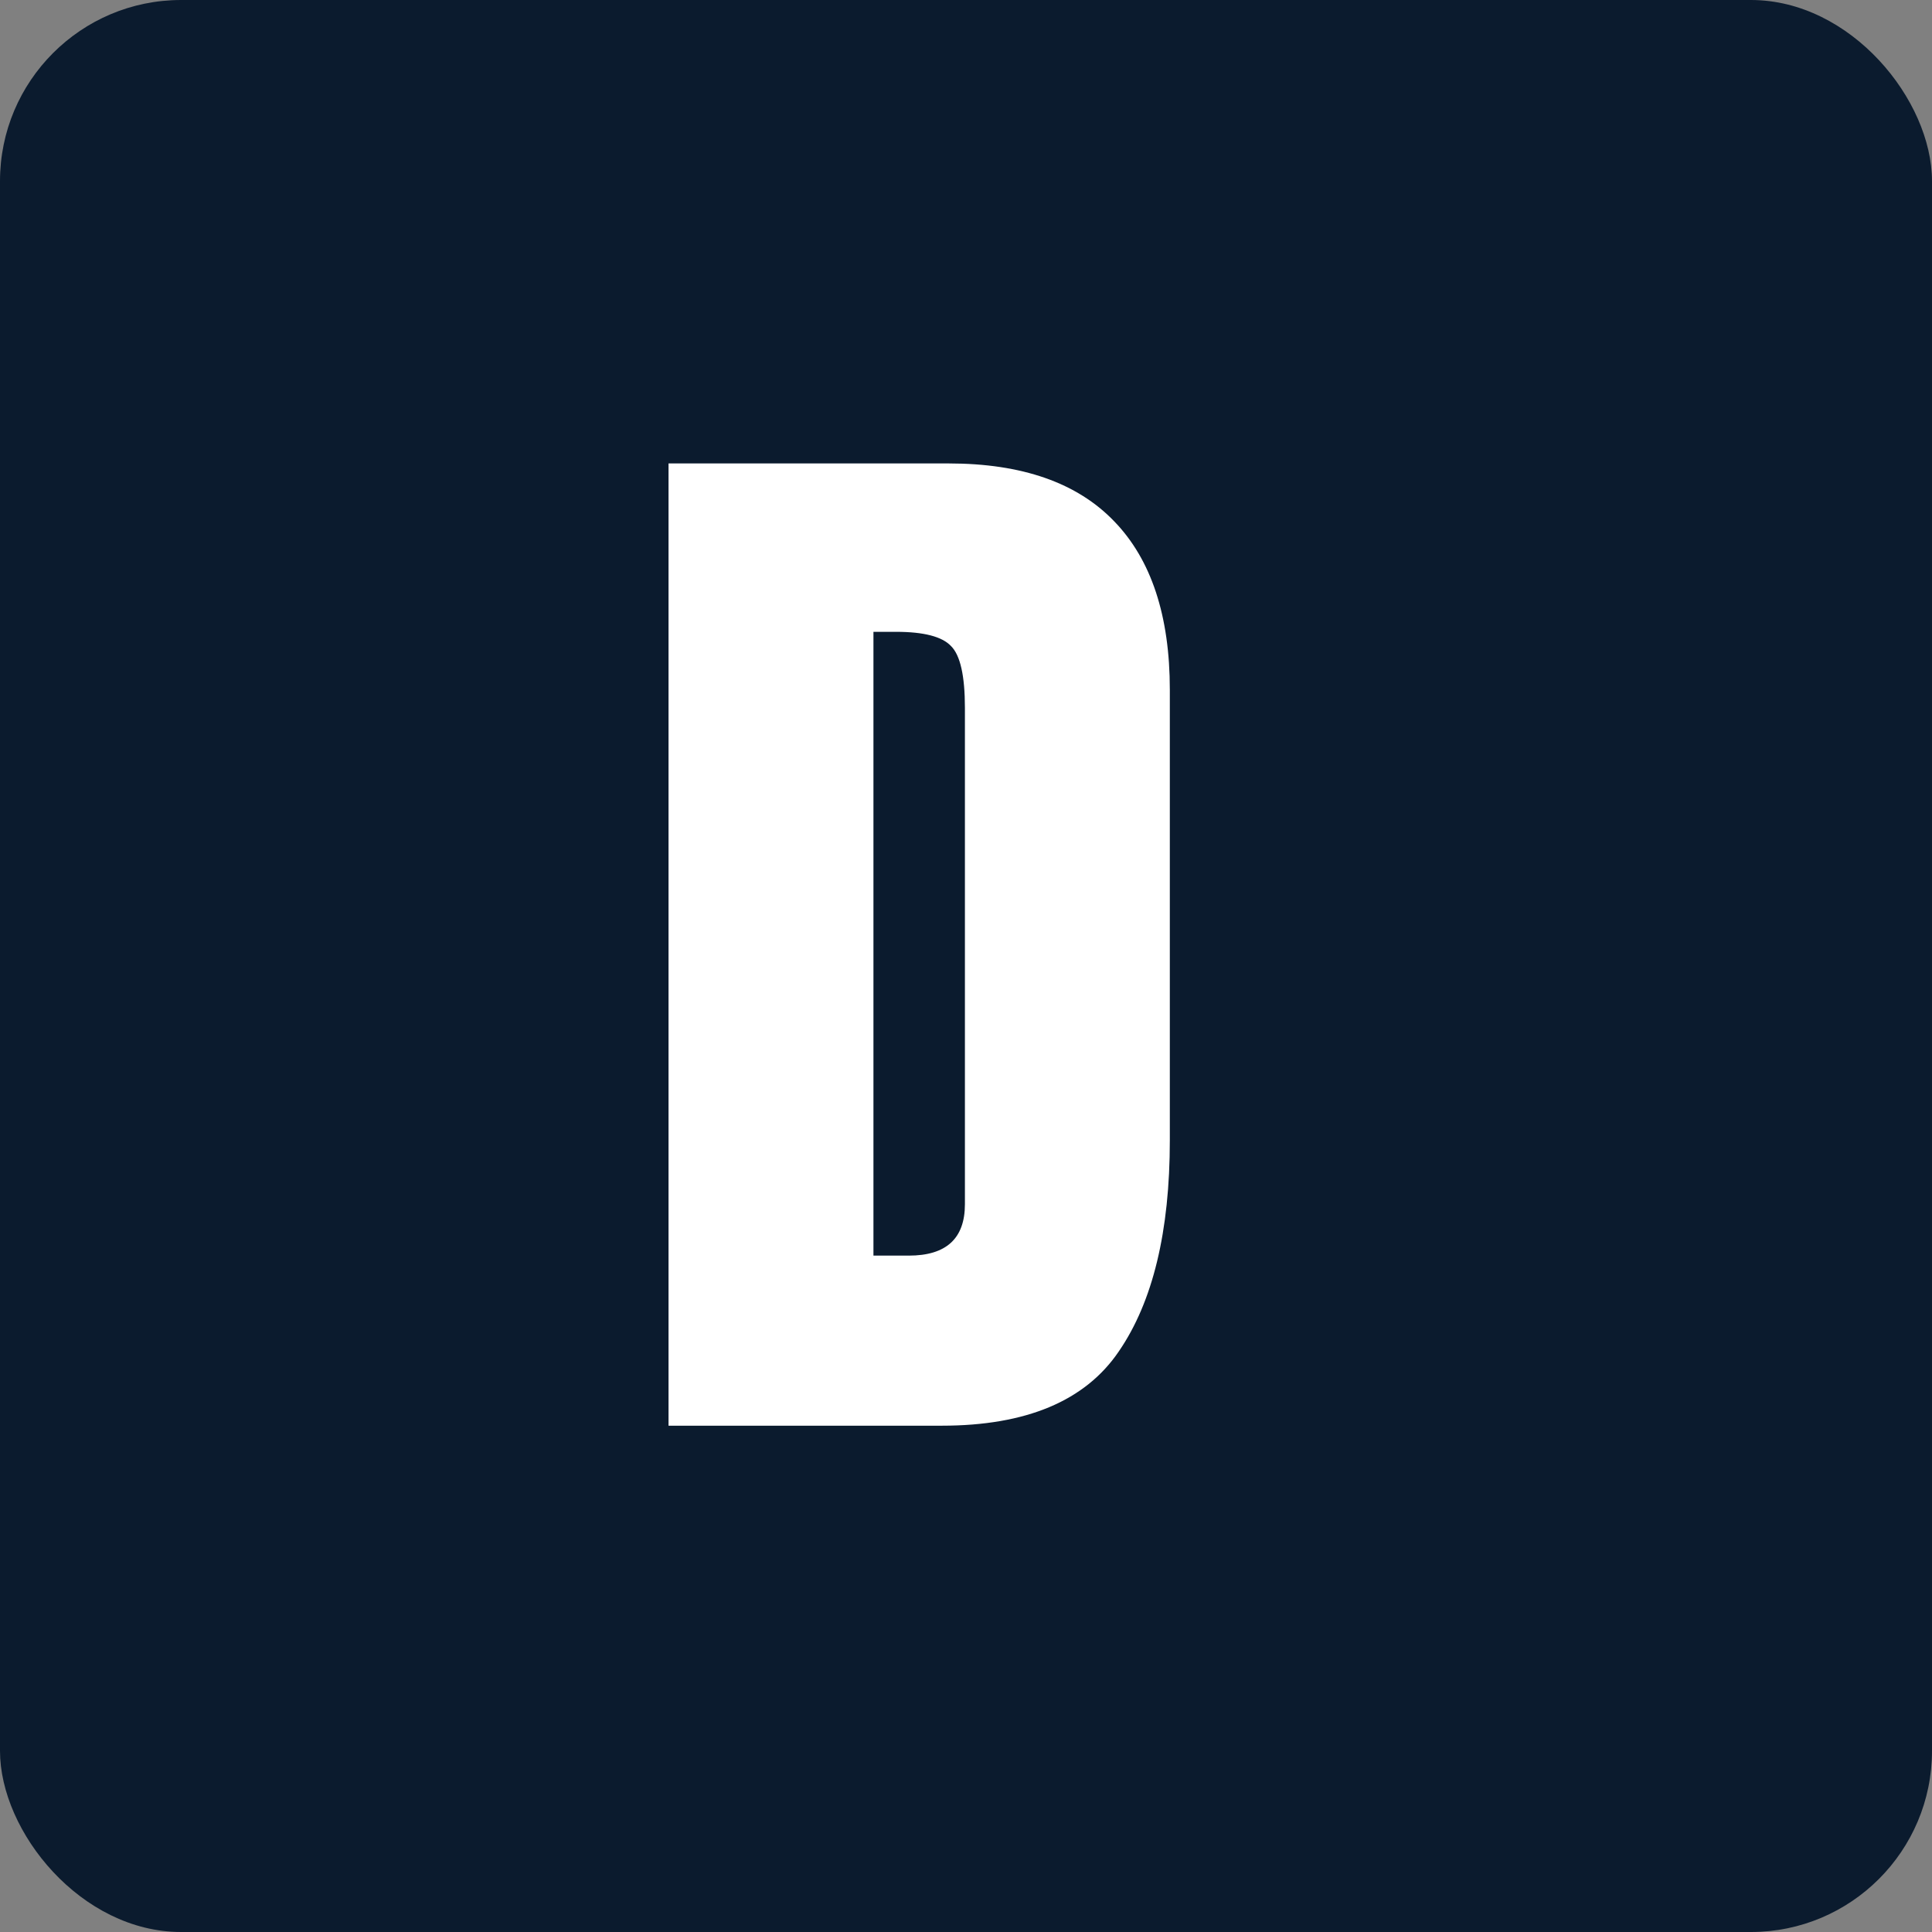 <svg width="32" height="32" viewBox="0 0 32 32" fill="none" xmlns="http://www.w3.org/2000/svg">
<rect x="0" y="0" width="32" height="32" fill="#808080" stroke="none"/>
<rect width="32" height="32" rx="3" fill="#0B1B2E"/>
<g clip-path="url(#clip0_379_1066)">
<path d="M11.073 23.614V7.676H15.713C16.928 7.676 17.842 7.996 18.456 8.636C19.069 9.27 19.376 10.2 19.376 11.425V18.887C19.376 20.396 19.095 21.561 18.532 22.382C17.976 23.203 16.998 23.614 15.598 23.614H11.073ZM14.467 20.797H15.052C15.672 20.797 15.982 20.514 15.982 19.946V11.724C15.982 11.193 15.905 10.852 15.752 10.701C15.605 10.544 15.301 10.465 14.841 10.465H14.467V20.797Z" fill="white"/>
</g>
<defs>
<clipPath id="clip0_379_1066">
<rect width="9" height="17" fill="white" transform="translate(11 7)"/>
</clipPath>
</defs>
</svg>
